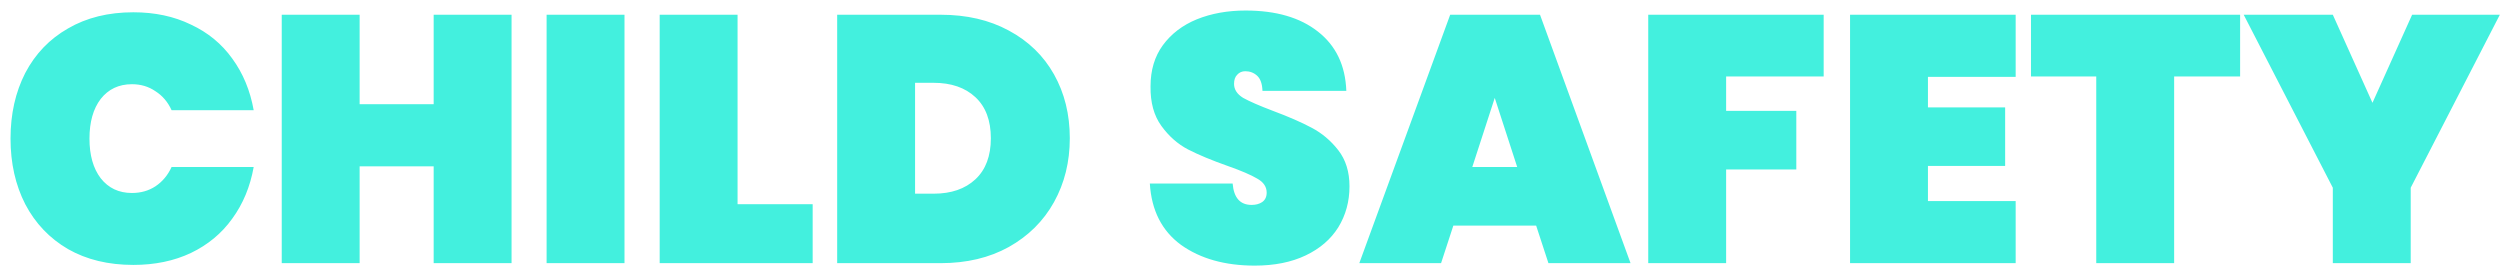 <?xml version="1.0" encoding="UTF-8"?> <svg xmlns="http://www.w3.org/2000/svg" width="228" height="25" viewBox="0 0 228 25" fill="none"> <path d="M0.96 12.64C0.96 10.4 1.408 8.405 2.304 6.656C3.221 4.907 4.523 3.552 6.208 2.592C7.893 1.611 9.877 1.12 12.16 1.12C14.123 1.12 15.872 1.493 17.408 2.24C18.965 2.965 20.224 4 21.184 5.344C22.165 6.688 22.816 8.256 23.136 10.048H15.648C15.307 9.301 14.816 8.725 14.176 8.32C13.557 7.893 12.843 7.68 12.032 7.68C10.837 7.68 9.888 8.128 9.184 9.024C8.501 9.92 8.16 11.125 8.16 12.64C8.16 14.155 8.501 15.36 9.184 16.256C9.888 17.152 10.837 17.6 12.032 17.6C12.843 17.6 13.557 17.397 14.176 16.992C14.816 16.565 15.307 15.979 15.648 15.232H23.136C22.816 17.024 22.165 18.592 21.184 19.936C20.224 21.28 18.965 22.325 17.408 23.072C15.872 23.797 14.123 24.16 12.16 24.16C9.877 24.16 7.893 23.68 6.208 22.72C4.523 21.739 3.221 20.373 2.304 18.624C1.408 16.875 0.96 14.88 0.96 12.64ZM46.654 1.344V24H39.55V15.168H32.798V24H25.694V1.344H32.798V9.504H39.55V1.344H46.654ZM56.954 1.344V24H49.85V1.344H56.954ZM67.266 18.624H74.115V24H60.163V1.344H67.266V18.624ZM85.79 1.344C88.158 1.344 90.227 1.824 91.998 2.784C93.79 3.744 95.166 5.077 96.126 6.784C97.086 8.491 97.566 10.432 97.566 12.608C97.566 14.763 97.086 16.704 96.126 18.432C95.166 20.16 93.79 21.525 91.998 22.528C90.227 23.509 88.158 24 85.79 24H76.35V1.344H85.79ZM85.15 17.664C86.75 17.664 88.019 17.227 88.958 16.352C89.897 15.477 90.366 14.229 90.366 12.608C90.366 10.987 89.897 9.739 88.958 8.864C88.019 7.989 86.75 7.552 85.15 7.552H83.454V17.664H85.15ZM114.433 24.224C111.723 24.224 109.483 23.595 107.713 22.336C105.963 21.056 105.014 19.189 104.865 16.736H112.417C112.523 18.037 113.099 18.688 114.145 18.688C114.529 18.688 114.849 18.603 115.105 18.432C115.382 18.24 115.521 17.952 115.521 17.568C115.521 17.035 115.233 16.608 114.657 16.288C114.081 15.947 113.185 15.563 111.969 15.136C110.518 14.624 109.313 14.123 108.353 13.632C107.414 13.141 106.603 12.427 105.921 11.488C105.238 10.549 104.907 9.344 104.929 7.872C104.929 6.4 105.302 5.152 106.049 4.128C106.817 3.083 107.851 2.293 109.153 1.76C110.475 1.227 111.958 0.96 113.601 0.96C116.374 0.96 118.571 1.6 120.193 2.88C121.835 4.16 122.699 5.963 122.785 8.288H115.137C115.115 7.648 114.955 7.189 114.657 6.912C114.358 6.635 113.995 6.496 113.569 6.496C113.27 6.496 113.025 6.603 112.833 6.816C112.641 7.008 112.545 7.285 112.545 7.648C112.545 8.16 112.822 8.587 113.377 8.928C113.953 9.248 114.859 9.643 116.097 10.112C117.526 10.645 118.699 11.157 119.617 11.648C120.555 12.139 121.366 12.821 122.049 13.696C122.731 14.571 123.073 15.669 123.073 16.992C123.073 18.379 122.731 19.627 122.049 20.736C121.366 21.824 120.374 22.677 119.073 23.296C117.771 23.915 116.225 24.224 114.433 24.224ZM140.097 20.576H132.545L131.425 24H123.969L132.257 1.344H140.449L148.705 24H141.217L140.097 20.576ZM138.369 15.232L136.321 8.928L134.273 15.232H138.369ZM166.319 1.344V6.976H157.423V10.112H163.823V15.456H157.423V24H150.319V1.344H166.319ZM175.829 7.008V9.792H182.869V15.136H175.829V18.336H183.829V24H168.725V1.344H183.829V7.008H175.829ZM204.298 1.344V6.976H198.282V24H191.178V6.976H185.226V1.344H204.298ZM227.985 1.344L219.857 17.12V24H212.753V17.12L204.625 1.344H212.753L216.369 9.376L219.985 1.344H227.985Z" fill="#43F0DE"></path> </svg> 